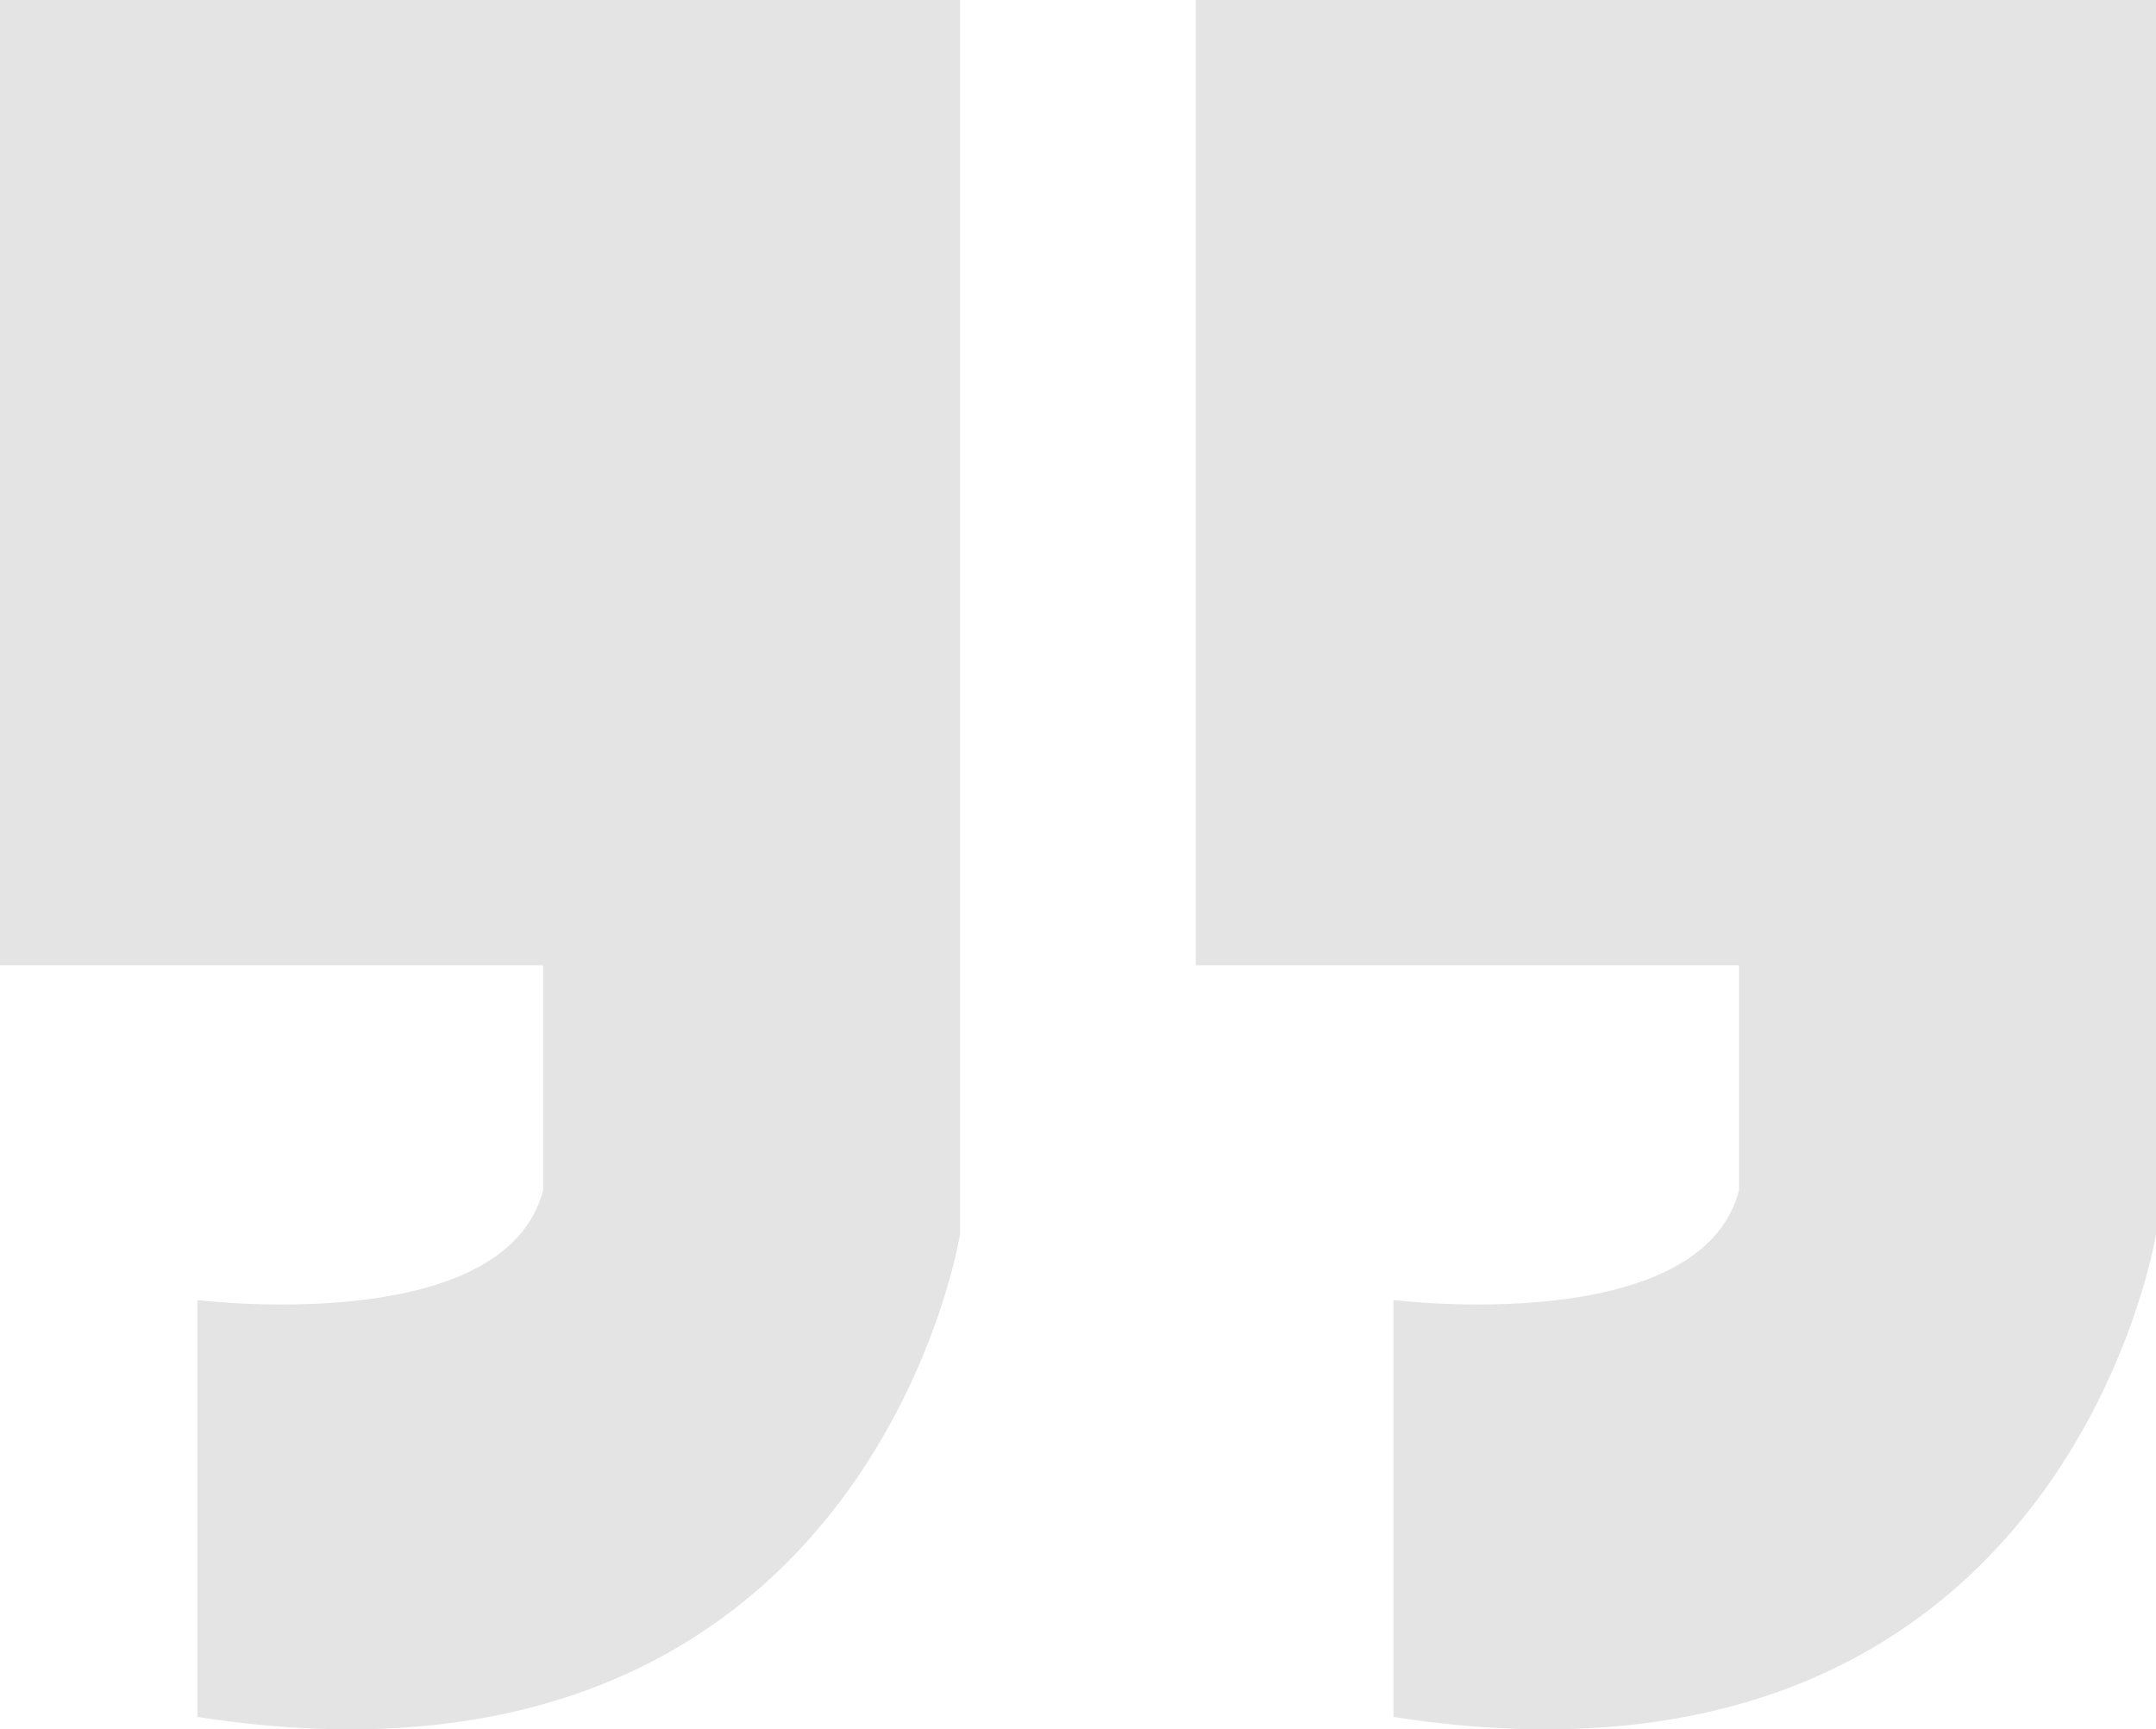 <?xml version="1.0" encoding="UTF-8"?>
<svg id="Layer_2" data-name="Layer 2" xmlns="http://www.w3.org/2000/svg" viewBox="0 0 151.04 121.16">
  <defs>
    <style>
      .cls-1 {
        fill: #e4e4e4;
      }
    </style>
  </defs>
  <g id="Layer_1-2" data-name="Layer 1">
    <g>
      <path class="cls-1" d="M83.78,0h67.26V86.47s-6.53,41.12-53.42,33.82v-29.21s21.52,2.69,24.21-7.69v-15.76h-38.05"/>
      <path class="cls-1" d="M0,0H67.26V86.47s-6.53,41.12-53.42,33.82v-29.21s21.52,2.69,24.21-7.69v-15.76H0"/>
    </g>
  </g>
</svg>